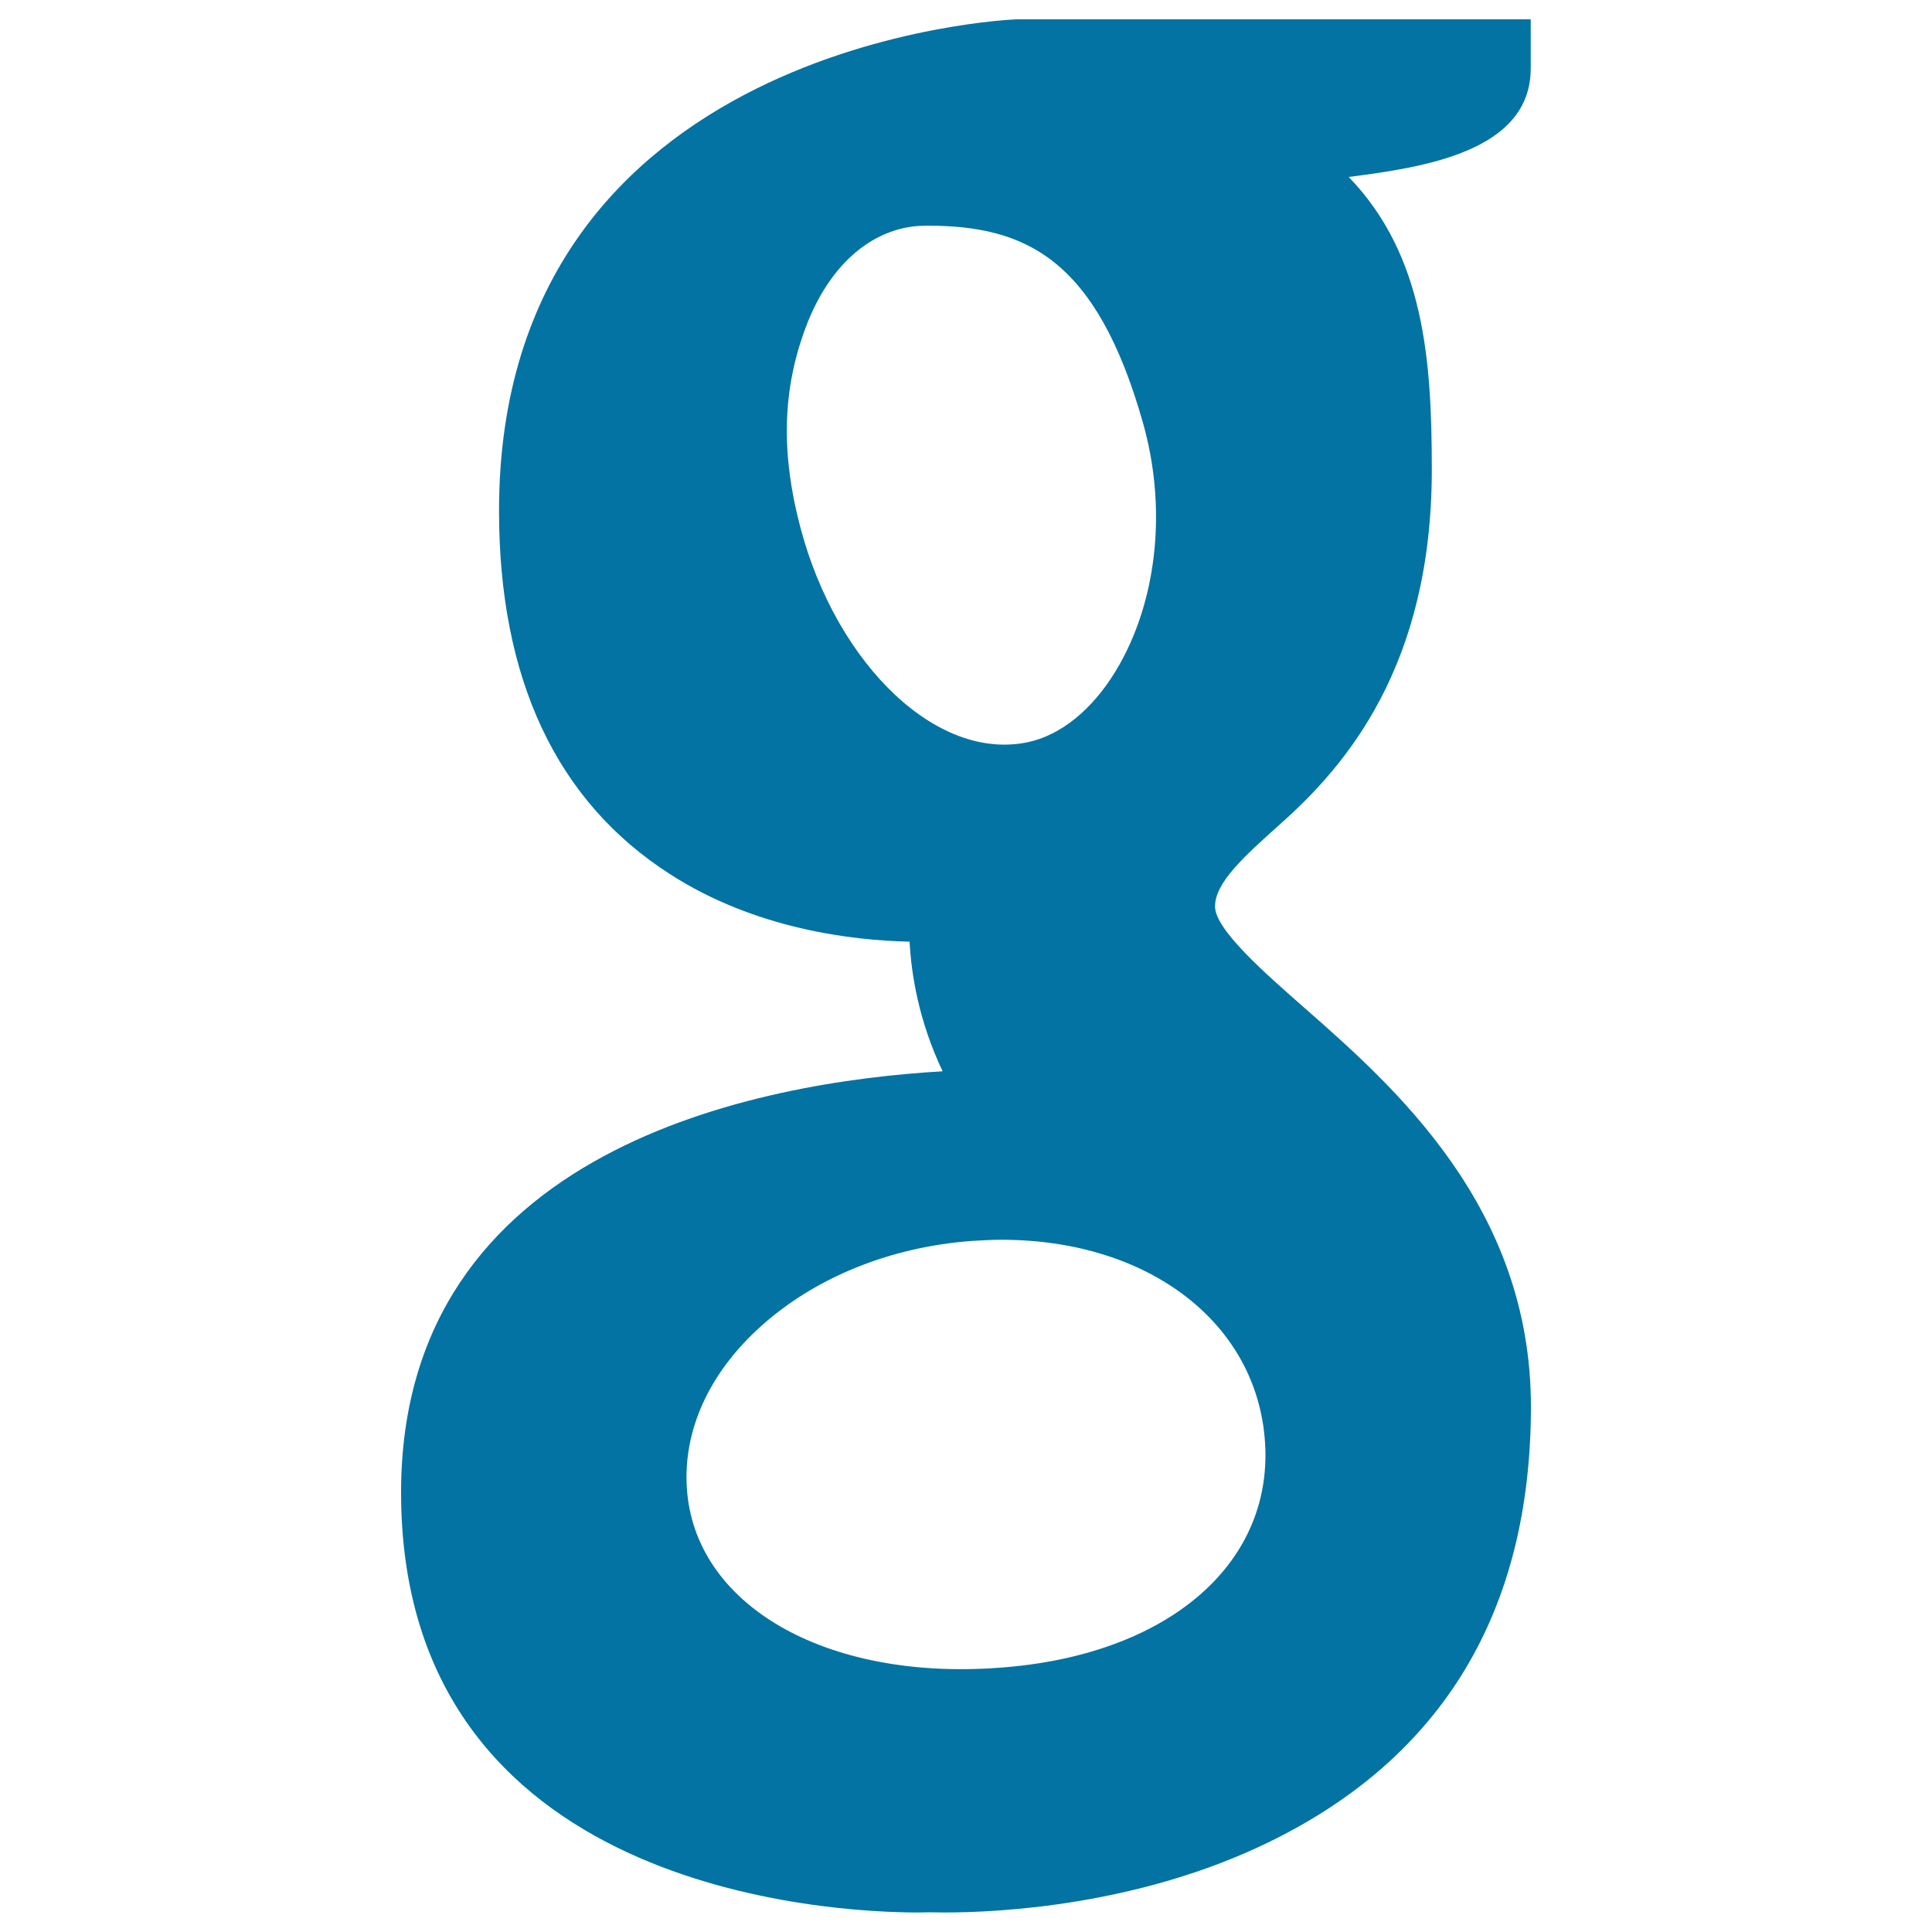 <svg xmlns="http://www.w3.org/2000/svg" viewBox="0 0 1000 1000" style="fill:#0273a2">
<title>Google Letter Logo SVG icon</title>
<g><path d="M792.3,35.4V10H526.4c-2.7,0-268.1,11.1-268.1,254.4c0,87,29.7,150.3,88.4,188c44.3,28.6,94.8,34.4,124.1,35c0.9,16.9,4.7,41,17.1,67.1c-94.8,5.5-280.3,39.4-280.3,218c0,206.9,223,217.4,267.7,217.4l5.3-0.1l8.2,0.1c28,0,100.3-3.5,167.7-36.3c90.2-43.8,135.9-119.6,135.9-225.6c0-103.2-70.5-165.3-117.3-206.4c-20.6-18.1-46.2-40.5-46.2-52.4c0-12.4,14.9-25.8,34-42.9c33.6-29.9,78.2-81.5,78.2-183.2c0-56.7-3.9-111-43-151.5C735.8,86.7,792.3,78.8,792.3,35.4z M535.1,383.4c-48.4,13.1-102.1-38.9-120.9-110.7c-9.9-37.6-9.2-69.7,2-101c10-28.1,27.3-46.9,48.6-52.9c4.8-1.4,9.9-2,15.1-2c51,0,87.5,17,111.6,101.7c12.3,43.1,7.9,89.9-11.9,125.2C567.9,364.5,552.1,378.6,535.1,383.4z M355.5,770.1c-1.9-29.9,11.6-59.5,38.1-83.4c28.1-25.4,67.1-41.3,109.5-44.4c5.1-0.3,10.2-0.6,15.3-0.6c76.4,0,132.6,43.3,136.4,105.3c3.9,63.3-51.3,110-137.4,116.2C426.8,870,359.3,830.5,355.5,770.1z"/></g>
</svg>